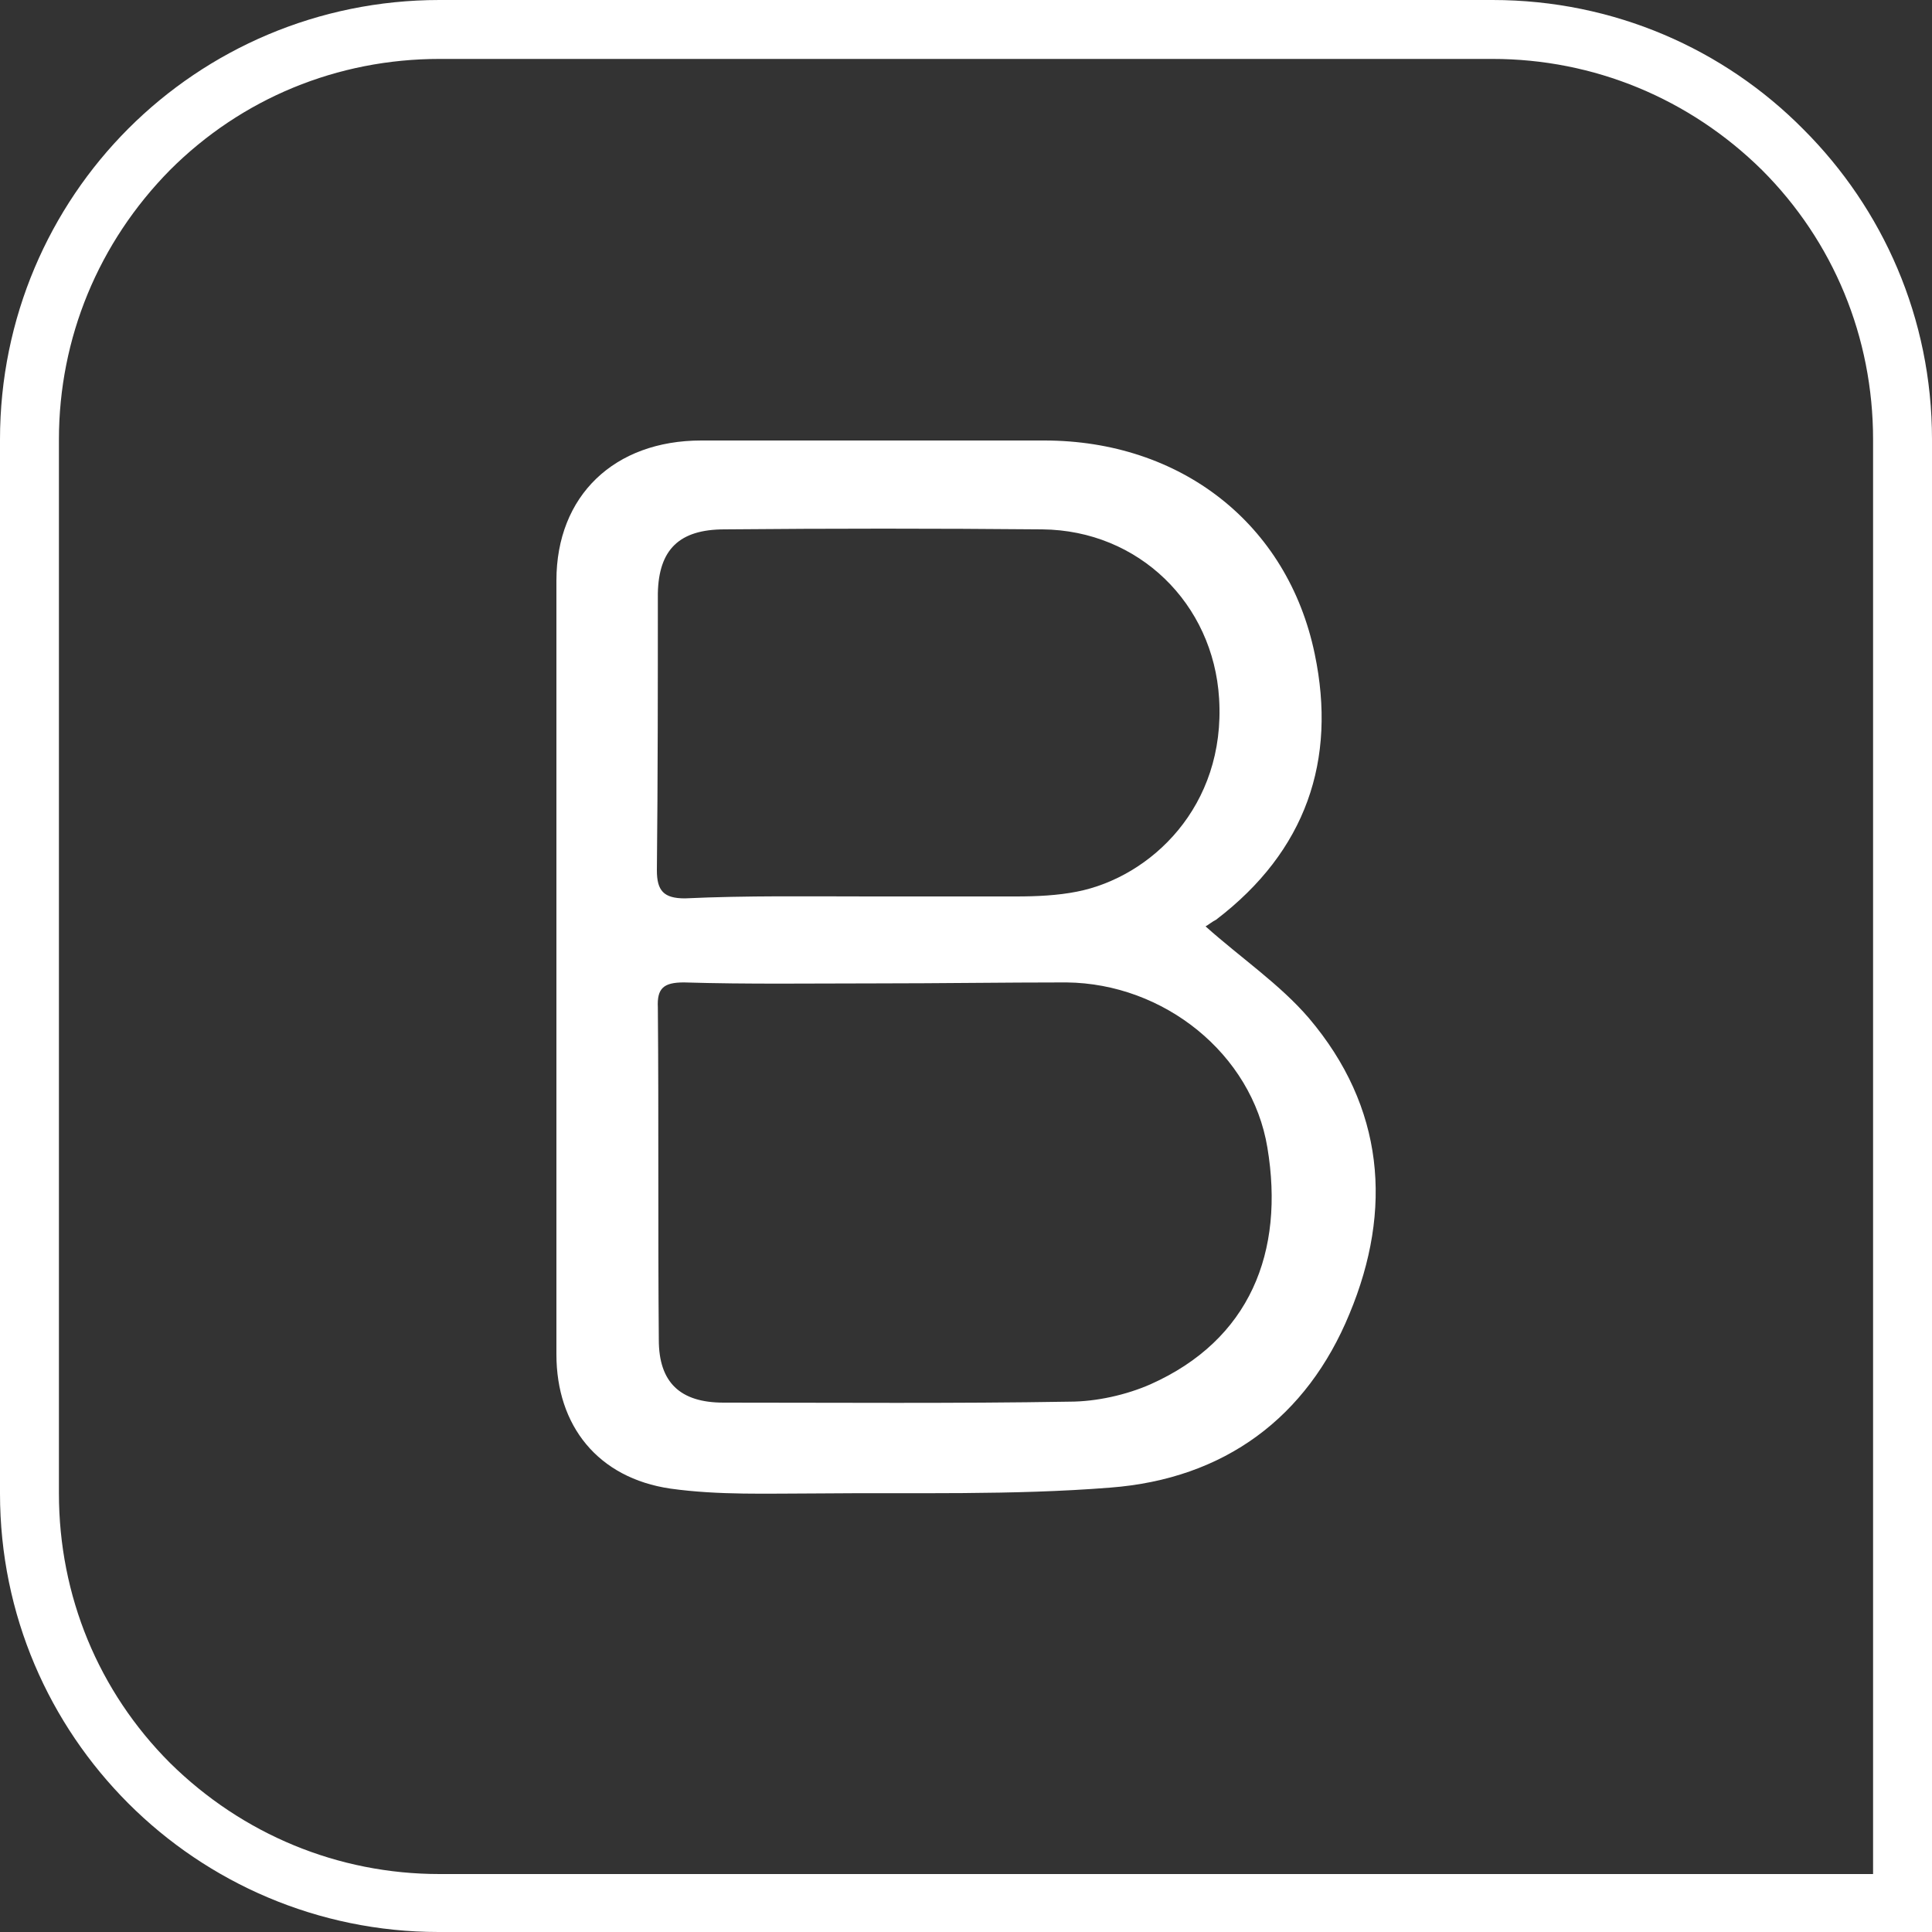 <?xml version="1.0" encoding="utf-8"?>
<!-- Generator: Adobe Illustrator 27.5.0, SVG Export Plug-In . SVG Version: 6.00 Build 0)  -->
<svg version="1.1" id="Layer_1" xmlns="http://www.w3.org/2000/svg" xmlns:xlink="http://www.w3.org/1999/xlink" x="0px" y="0px"
	 width="200px" height="200px" viewBox="0 0 200 200" style="enable-background:new 0 0 200 200;" xml:space="preserve">
<rect x="0" y="0" width="200" height="200" fill="#333333" stroke="none"/>
<style type="text/css">
	.st0{enable-background:new    ;}
	.st1{fill:#FFFFFF;}
	.st2{fill-rule:evenodd;clip-rule:evenodd;fill:#FFFFFF;}
</style>
<g id="Page-1">
	<g id="homepage-full-video-1" transform="translate(-1444, -4713)">
		<g id="Group-5" transform="translate(1444, 4713)">
			<g id="Rectangle-Copy-2" class="st0">
				<path class="st1" d="M154.5,6.1c10.5,0,20.4,4.1,27.9,11.5c7.4,7.4,11.5,17.3,11.5,27.9V194H45.5c-10.5,0-20.4-4.1-27.9-11.5
					c-7.4-7.4-11.5-17.3-11.5-27.9V45.5c0-10.5,4.1-20.4,11.5-27.9C25,10.2,34.9,6.1,45.5,6.1H154.5 M154.5,0h-109
					c-12.6,0-24,5.1-32.2,13.3S0,32.9,0,45.5v109.1c0,12.6,5.1,23.9,13.3,32.1c8.2,8.2,19.6,13.3,32.1,13.3H200V45.5
					c0-12.6-5.1-23.9-13.3-32.1C178.5,5.1,167.1,0,154.5,0L154.5,0z"/>
			</g>
			<g id="Group-3" transform="translate(10, 8)">
				<g id="Clip-2">
				</g>
				<path id="Fill-1" class="st2" d="M80.1,84.8c5,0,10.1,0,15.1,0c2.1,0,4.3-0.1,6.3-0.5c7.6-1.5,15.4-8.8,14.7-20
					c-0.6-9.8-8.3-17.4-18.3-17.5c-11-0.1-21.9-0.1-32.9,0c-4.7,0-6.8,2.1-6.9,6.6c0,9.6,0,19.1-0.1,28.7c0,2.1,0.7,2.9,2.9,2.9
					C67.3,84.7,73.7,84.8,80.1,84.8 M80.7,93.8L80.7,93.8c-6.6,0-13.3,0.1-19.9-0.1c-2.1,0-2.8,0.6-2.7,2.6
					c0.1,11.5,0,22.9,0.1,34.4c0,4.4,2.2,6.5,6.7,6.5c11.9,0,23.9,0.1,35.8-0.1c2.8,0,5.9-0.7,8.4-1.8c10.3-4.6,13.9-13.7,12.1-24.5
					c-1.6-9.7-10.7-17-20.8-17.1C93.8,93.7,87.3,93.8,80.7,93.8 M114.8,87.9c3.7,3.3,7.7,6,10.7,9.5c7.8,9.2,8.7,19.8,4.2,30.6
					c-4.4,10.7-12.9,17.1-24.8,18c-10.1,0.8-20.3,0.5-30.4,0.6c-5,0-10.1,0.2-15.1-0.5c-7.5-1.1-11.8-6.5-11.8-13.9
					c0-18.2,0-36.4,0-54.5c0-8.5,0-17.1,0-25.6c0-8.8,6-14.5,15-14.5c11.8,0,23.7,0,35.5,0c14.1,0,25.2,8.6,28,22.1
					c2.3,11-0.9,20.4-10.2,27.5C115.5,87.4,115,87.8,114.8,87.9"/>
			</g>
		</g>
	</g>
</g>
</svg>
